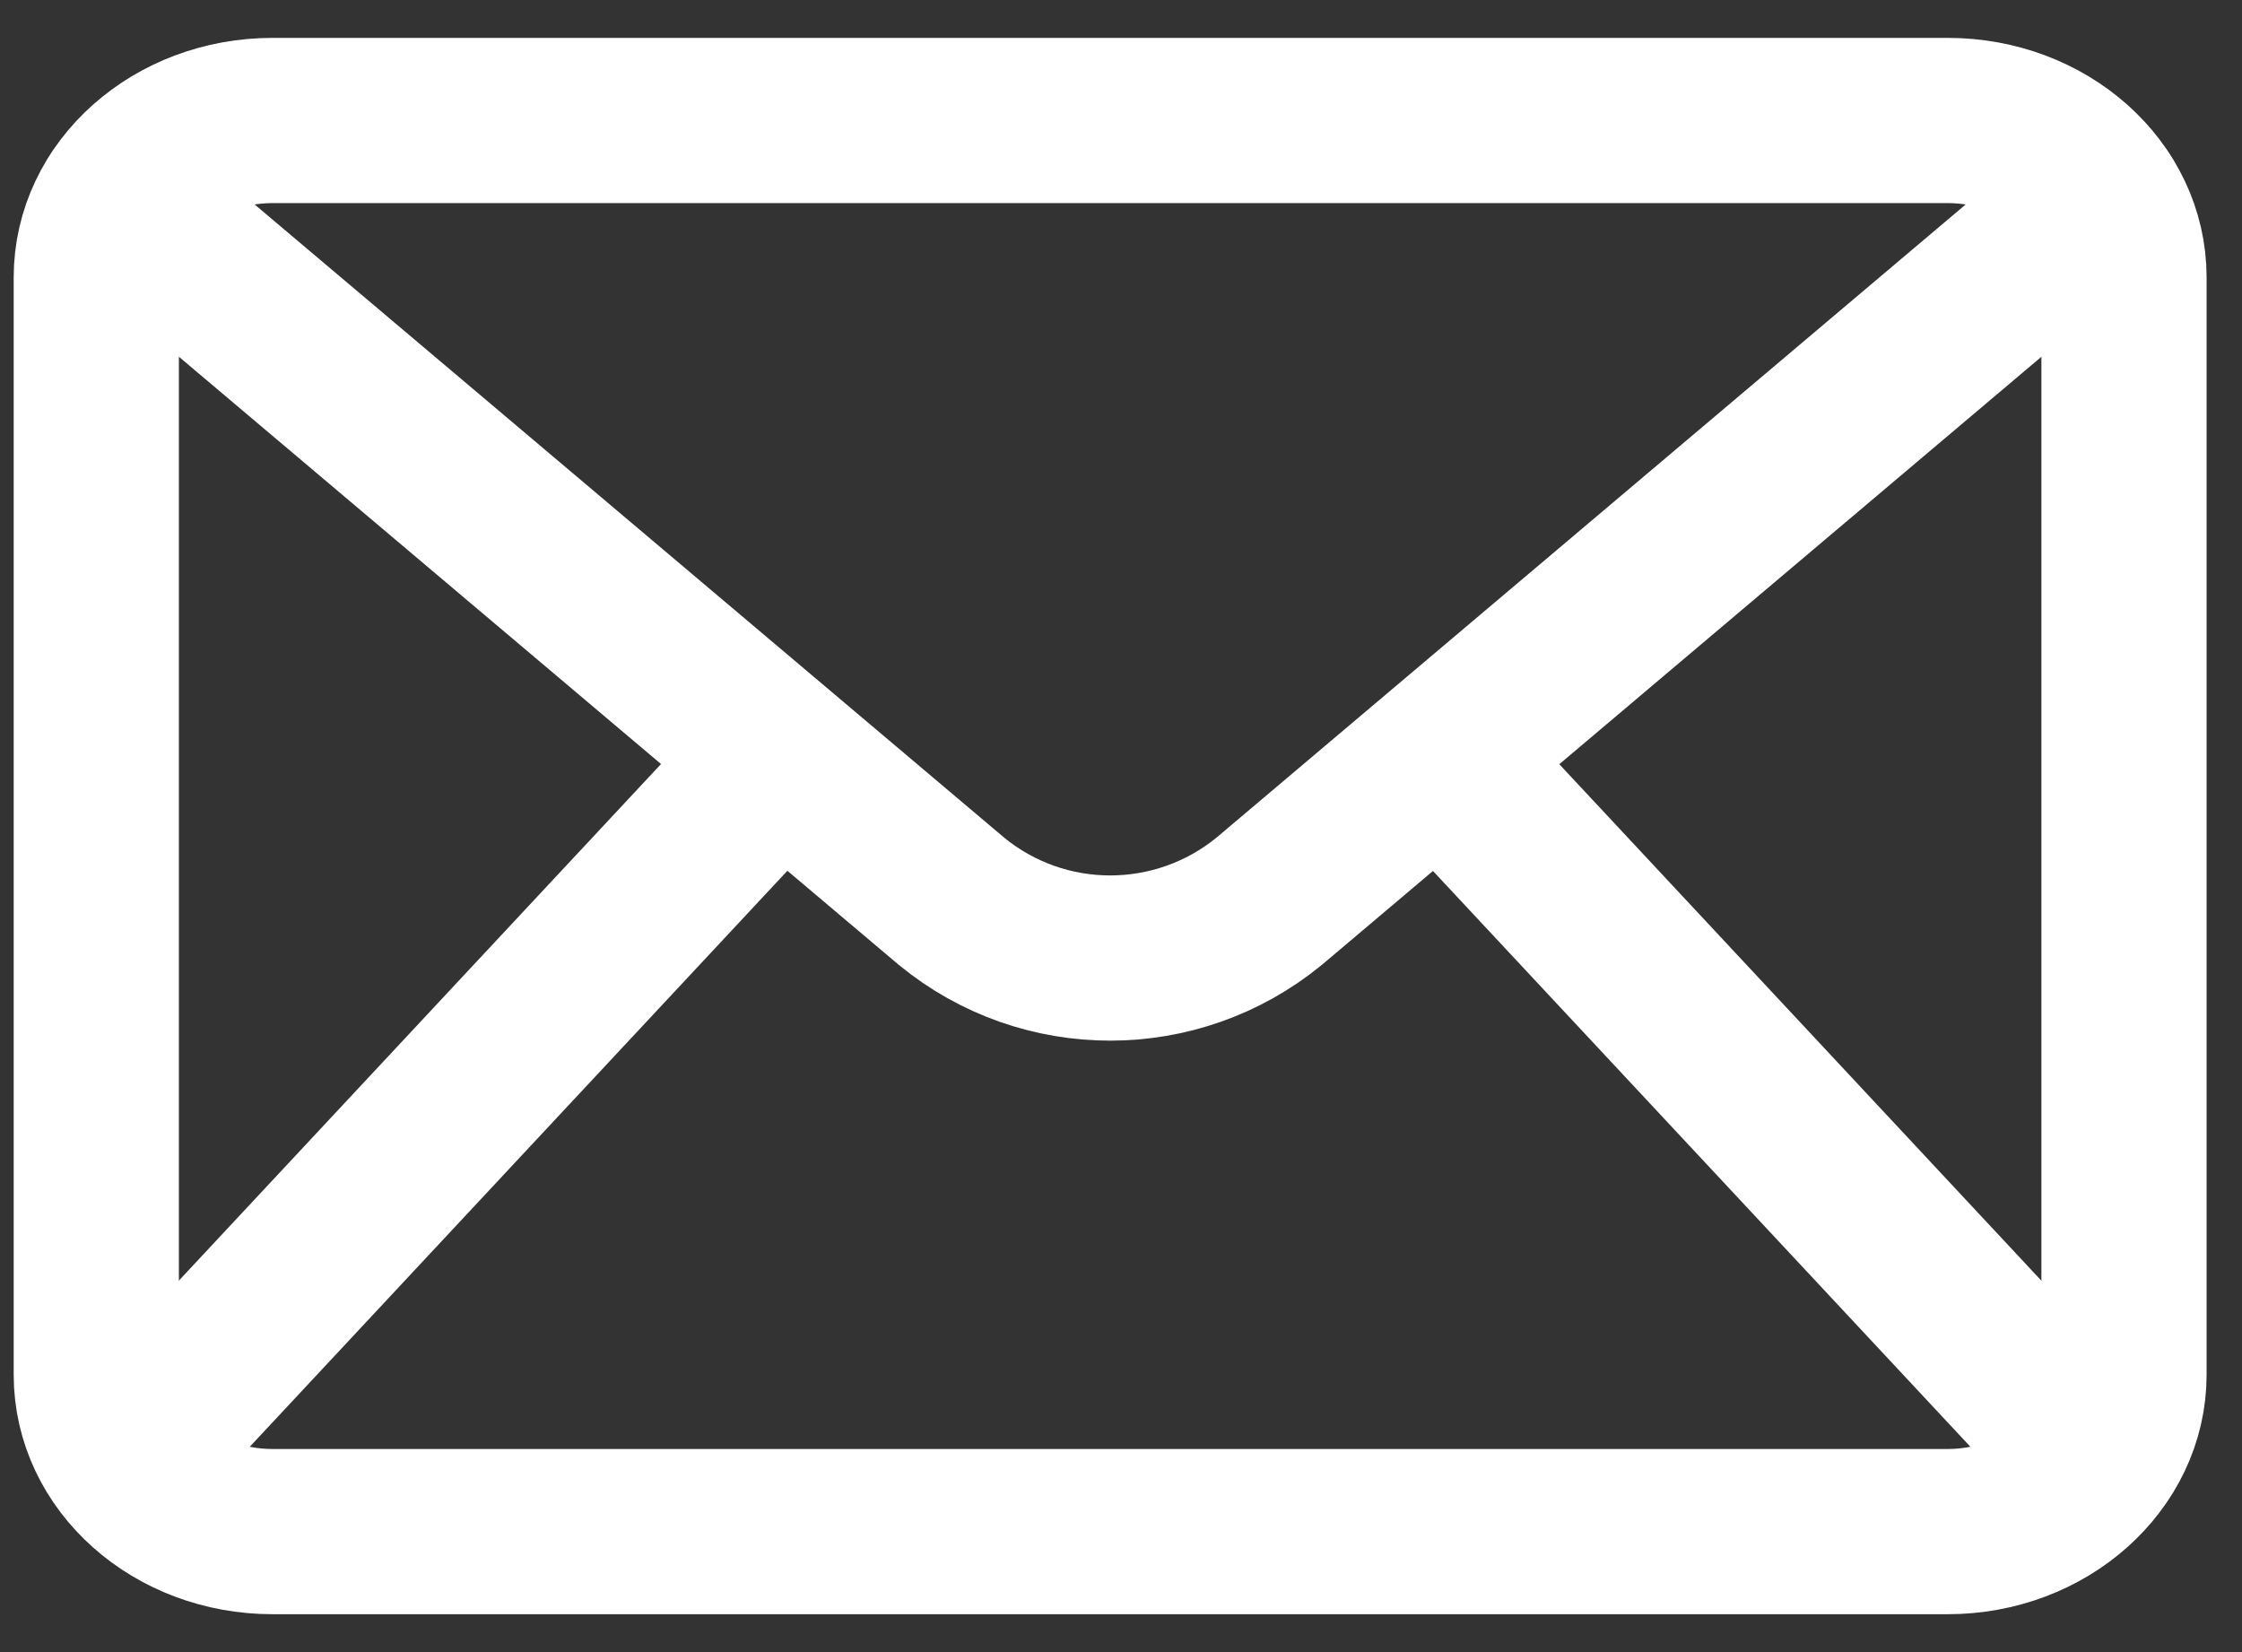 <?xml version="1.0" encoding="UTF-8"?> <svg xmlns="http://www.w3.org/2000/svg" width="19" height="14" viewBox="0 0 19 14" fill="none"><rect x="0" y="0" width="19" height="14" fill="#333333" stroke="none"/><path d="M0.816 11.649V2.351C0.816 1.615 1.485 1.021 2.31 1.021H16.506C17.331 1.021 18 1.615 18 2.351V11.649C18 12.381 17.331 12.979 16.506 12.979H2.31C1.485 12.979 0.816 12.385 0.816 11.649Z" stroke="white" stroke-width="1.4" stroke-linecap="round" stroke-linejoin="round"></path><path d="M1.018 1.686L8.063 7.637C8.844 8.279 9.972 8.279 10.756 7.637L17.798 1.686" stroke="white" stroke-width="1.4" stroke-linecap="round" stroke-linejoin="round"></path><path d="M6.419 6.625L1.189 12.228" stroke="white" stroke-width="1.4" stroke-linecap="round" stroke-linejoin="round"></path><path d="M12.396 6.625L17.626 12.228" stroke="white" stroke-width="1.4" stroke-linecap="round" stroke-linejoin="round"></path></svg> 